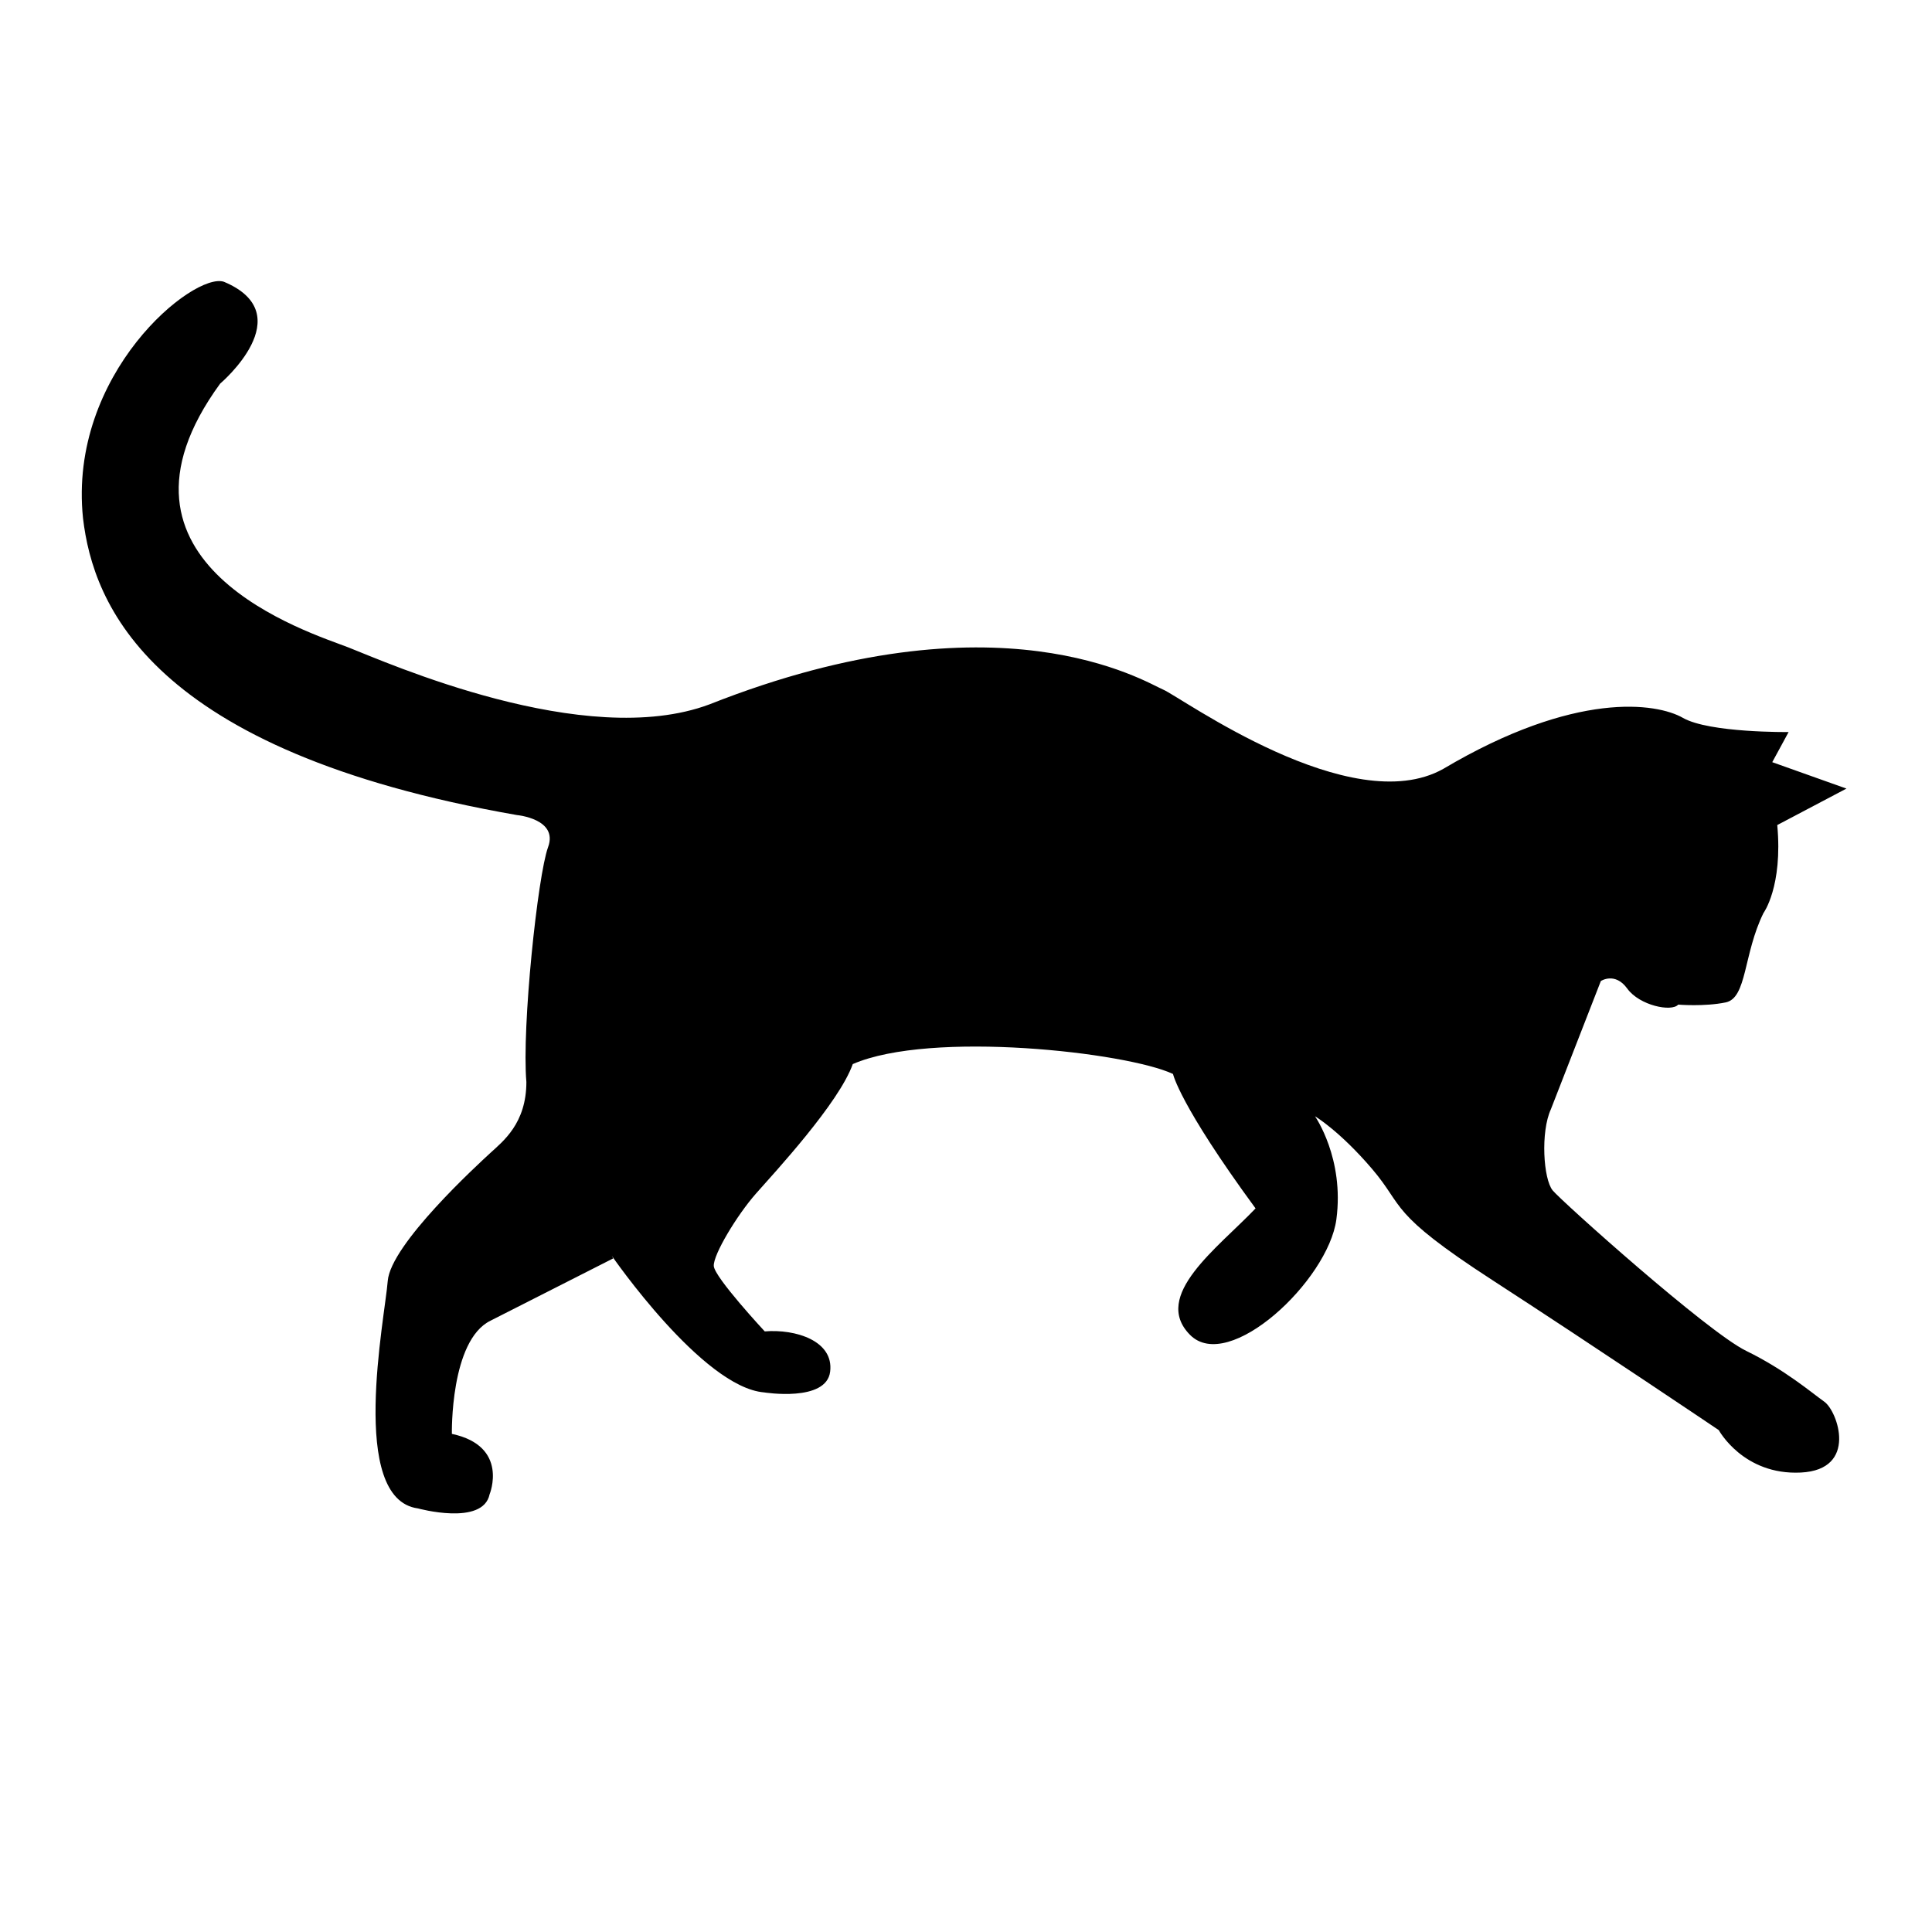 <?xml version="1.0" encoding="iso-8859-1"?>
<!-- Generator: Adobe Illustrator 17.1.0, SVG Export Plug-In . SVG Version: 6.00 Build 0)  -->
<!DOCTYPE svg PUBLIC "-//W3C//DTD SVG 1.1//EN" "http://www.w3.org/Graphics/SVG/1.1/DTD/svg11.dtd">
<svg version="1.1" id="Layer_1" xmlns="http://www.w3.org/2000/svg" xmlns:xlink="http://www.w3.org/1999/xlink" x="0px" y="0px"
	 viewBox="0 0 64 64" style="enable-background:new 0 0 64 64;" xml:space="preserve">
<path d="M59.25,24.25c0,0-2.625,0.031-3.5-0.469s-3.563-0.906-7.938,1.688c-3.062,1.719-8.687-2.375-9.281-2.625
	c-0.594-0.25-5.448-3.302-15.031,0.49c-4.125,1.542-10.708-1.399-11.958-1.887s-8.625-2.738-4.25-8.738c0,0,2.708-2.292,0.125-3.375
	C6.417,9,2.25,12.375,2.75,17.167C3.083,20,4.937,24.875,17.125,27c0,0,1.375,0.125,1.031,1.062
	c-0.344,0.938-0.875,5.969-0.719,7.781c0,1.375-0.781,1.969-1.187,2.344s-3.313,3.031-3.406,4.25c-0.094,1.219-1.312,7.219,1,7.531
	c0,0,2.156,0.594,2.375-0.469c0,0,0.656-1.594-1.25-2c0,0-0.062-3.094,1.281-3.75l4.062-2.062l-0.042-0.083c0,0,3,4.354,5.042,4.521
	c0,0,2.063,0.333,2.188-0.688s-1.146-1.417-2.167-1.333c0,0-1.667-1.792-1.688-2.167c-0.021-0.375,0.771-1.688,1.396-2.396
	c0.625-0.708,2.75-3,3.208-4.292c2.594-1.125,9.078-0.391,10.609,0.328c0,0,0.203,1,2.734,4.453
	c-1.25,1.312-3.453,2.891-2.172,4.188s4.578-1.802,4.849-3.823c0.271-2.021-0.708-3.417-0.708-3.417s0.812,0.479,1.896,1.75
	c1.083,1.271,0.51,1.427,3.979,3.677c3.469,2.25,7.5,4.969,7.5,4.969s0.813,1.5,2.719,1.406c1.906-0.094,1.219-2.031,0.781-2.344
	c-0.437-0.312-1.312-1.062-2.594-1.688c-1.281-0.625-6.094-4.938-6.406-5.312c-0.312-0.375-0.406-1.938-0.062-2.688l1.656-4.25
	c0,0,0.469-0.312,0.875,0.25c0.406,0.562,1.469,0.781,1.688,0.531c0,0,0.865,0.073,1.573-0.073c0.708-0.146,0.583-1.604,1.25-2.958
	c0,0,0.646-0.875,0.458-2.917l2.292-1.208l-2.458-0.875L59.25,24.25z"/>
</svg>
